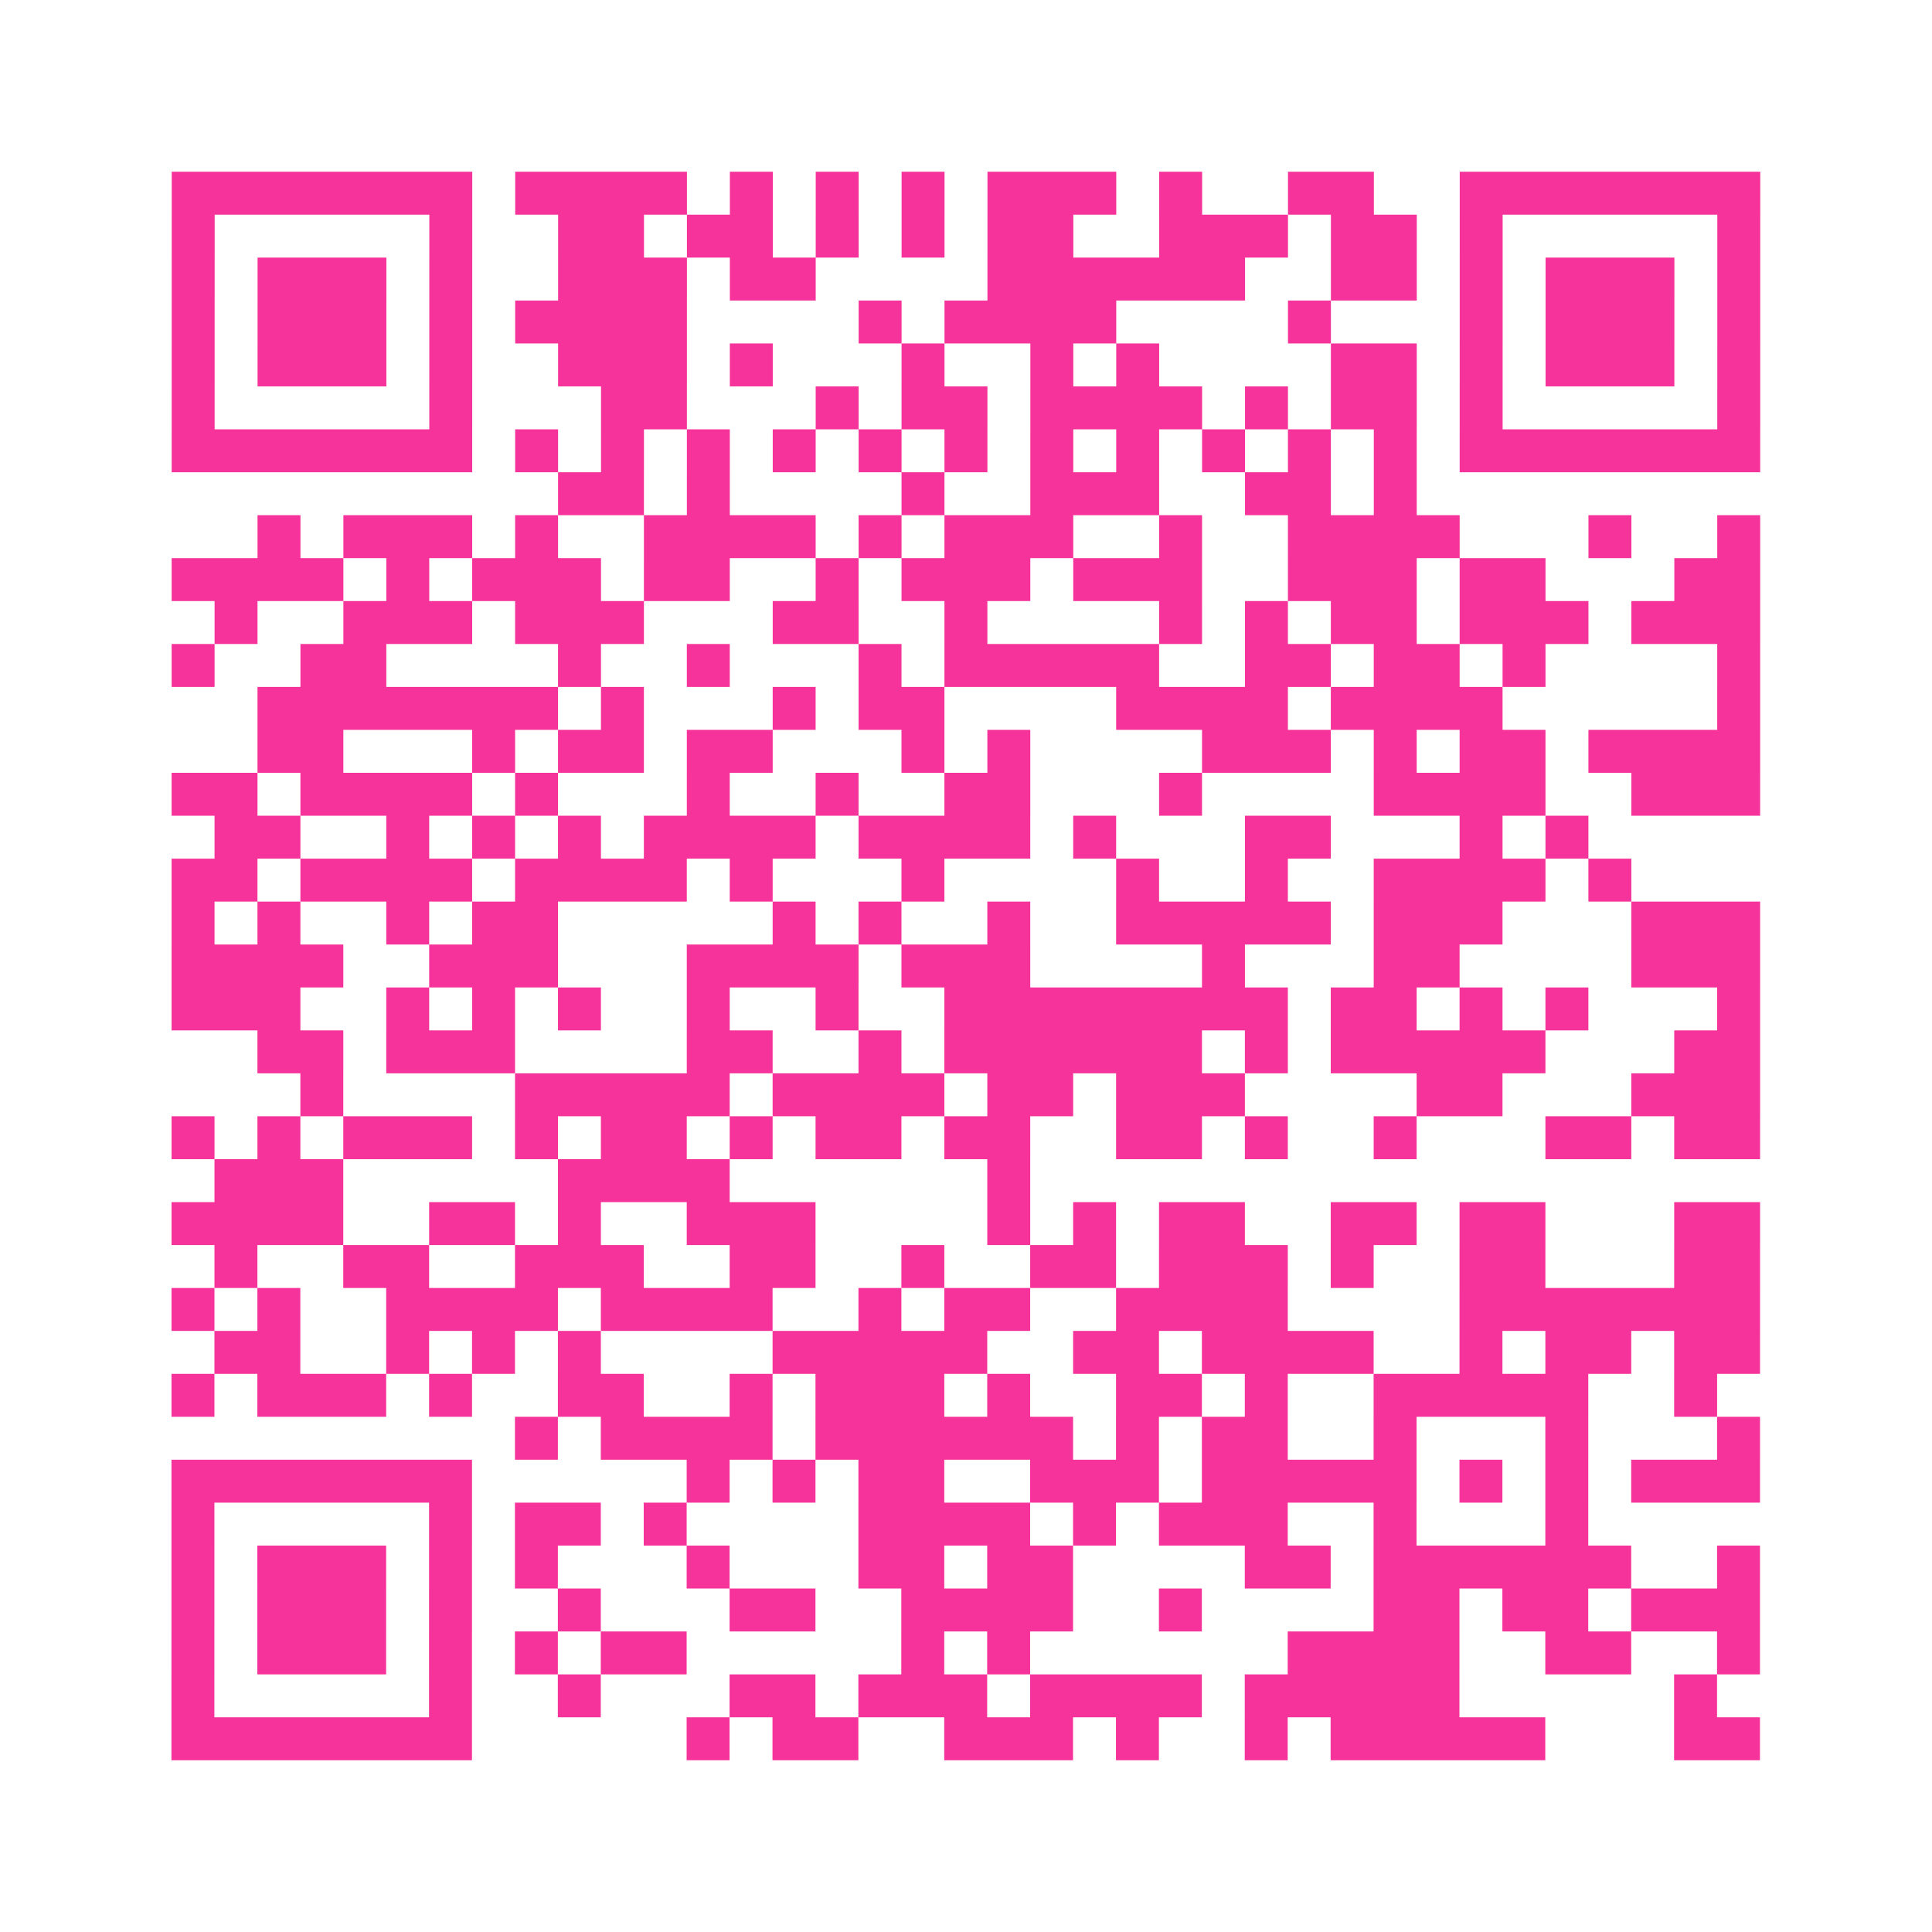 <?xml version="1.0" encoding="UTF-8"?>
<svg xmlns="http://www.w3.org/2000/svg" viewBox="0 0 45 45" class="pyqrcode"><path fill="transparent" d="M0 0h45v45h-45z"/><path stroke="#f6339b" class="pyqrline" d="M4 4.5h7m1 0h4m1 0h1m1 0h1m1 0h1m1 0h3m1 0h1m2 0h2m2 0h7m-37 1h1m5 0h1m2 0h2m1 0h2m1 0h1m1 0h1m1 0h2m2 0h3m1 0h2m1 0h1m5 0h1m-37 1h1m1 0h3m1 0h1m2 0h3m1 0h2m4 0h6m2 0h2m1 0h1m1 0h3m1 0h1m-37 1h1m1 0h3m1 0h1m1 0h4m4 0h1m1 0h4m4 0h1m3 0h1m1 0h3m1 0h1m-37 1h1m1 0h3m1 0h1m2 0h3m1 0h1m3 0h1m2 0h1m1 0h1m4 0h2m1 0h1m1 0h3m1 0h1m-37 1h1m5 0h1m3 0h2m3 0h1m1 0h2m1 0h4m1 0h1m1 0h2m1 0h1m5 0h1m-37 1h7m1 0h1m1 0h1m1 0h1m1 0h1m1 0h1m1 0h1m1 0h1m1 0h1m1 0h1m1 0h1m1 0h1m1 0h7m-28 1h2m1 0h1m4 0h1m2 0h3m2 0h2m1 0h1m-27 1h1m1 0h3m1 0h1m2 0h4m1 0h1m1 0h3m2 0h1m2 0h4m3 0h1m2 0h1m-37 1h4m1 0h1m1 0h3m1 0h2m2 0h1m1 0h3m1 0h3m2 0h3m1 0h2m3 0h2m-36 1h1m2 0h3m1 0h3m3 0h2m2 0h1m4 0h1m1 0h1m1 0h2m1 0h3m1 0h3m-37 1h1m2 0h2m4 0h1m2 0h1m3 0h1m1 0h5m2 0h2m1 0h2m1 0h1m4 0h1m-35 1h7m1 0h1m3 0h1m1 0h2m4 0h4m1 0h4m5 0h1m-35 1h2m3 0h1m1 0h2m1 0h2m3 0h1m1 0h1m4 0h3m1 0h1m1 0h2m1 0h4m-37 1h2m1 0h4m1 0h1m3 0h1m2 0h1m2 0h2m3 0h1m4 0h4m2 0h3m-36 1h2m2 0h1m1 0h1m1 0h1m1 0h4m1 0h4m1 0h1m3 0h2m3 0h1m1 0h1m-33 1h2m1 0h4m1 0h4m1 0h1m3 0h1m4 0h1m2 0h1m2 0h4m1 0h1m-34 1h1m1 0h1m2 0h1m1 0h2m5 0h1m1 0h1m2 0h1m2 0h5m1 0h3m3 0h3m-37 1h4m2 0h3m3 0h4m1 0h3m4 0h1m3 0h2m4 0h3m-37 1h3m2 0h1m1 0h1m1 0h1m2 0h1m2 0h1m2 0h8m1 0h2m1 0h1m1 0h1m3 0h1m-35 1h2m1 0h3m4 0h2m2 0h1m1 0h6m1 0h1m1 0h5m3 0h2m-34 1h1m4 0h5m1 0h4m1 0h2m1 0h3m4 0h2m3 0h3m-37 1h1m1 0h1m1 0h3m1 0h1m1 0h2m1 0h1m1 0h2m1 0h2m2 0h2m1 0h1m2 0h1m3 0h2m1 0h2m-36 1h3m5 0h4m6 0h1m-20 1h4m2 0h2m1 0h1m2 0h3m4 0h1m1 0h1m1 0h2m2 0h2m1 0h2m3 0h2m-36 1h1m2 0h2m2 0h3m2 0h2m2 0h1m2 0h2m1 0h3m1 0h1m2 0h2m3 0h2m-37 1h1m1 0h1m2 0h4m1 0h4m2 0h1m1 0h2m2 0h4m4 0h7m-36 1h2m2 0h1m1 0h1m1 0h1m4 0h5m2 0h2m1 0h4m2 0h1m1 0h2m1 0h2m-37 1h1m1 0h3m1 0h1m2 0h2m2 0h1m1 0h3m1 0h1m2 0h2m1 0h1m2 0h5m2 0h1m-28 1h1m1 0h4m1 0h6m1 0h1m1 0h2m2 0h1m3 0h1m3 0h1m-37 1h7m5 0h1m1 0h1m1 0h2m2 0h3m1 0h5m1 0h1m1 0h1m1 0h3m-37 1h1m5 0h1m1 0h2m1 0h1m4 0h4m1 0h1m1 0h3m2 0h1m3 0h1m-33 1h1m1 0h3m1 0h1m1 0h1m3 0h1m3 0h2m1 0h2m4 0h2m1 0h6m2 0h1m-37 1h1m1 0h3m1 0h1m2 0h1m3 0h2m2 0h4m2 0h1m4 0h2m1 0h2m1 0h3m-37 1h1m1 0h3m1 0h1m1 0h1m1 0h2m5 0h1m1 0h1m6 0h4m2 0h2m2 0h1m-37 1h1m5 0h1m2 0h1m3 0h2m1 0h3m1 0h4m1 0h5m5 0h1m-36 1h7m5 0h1m1 0h2m2 0h3m1 0h1m2 0h1m1 0h5m3 0h2"/></svg>
